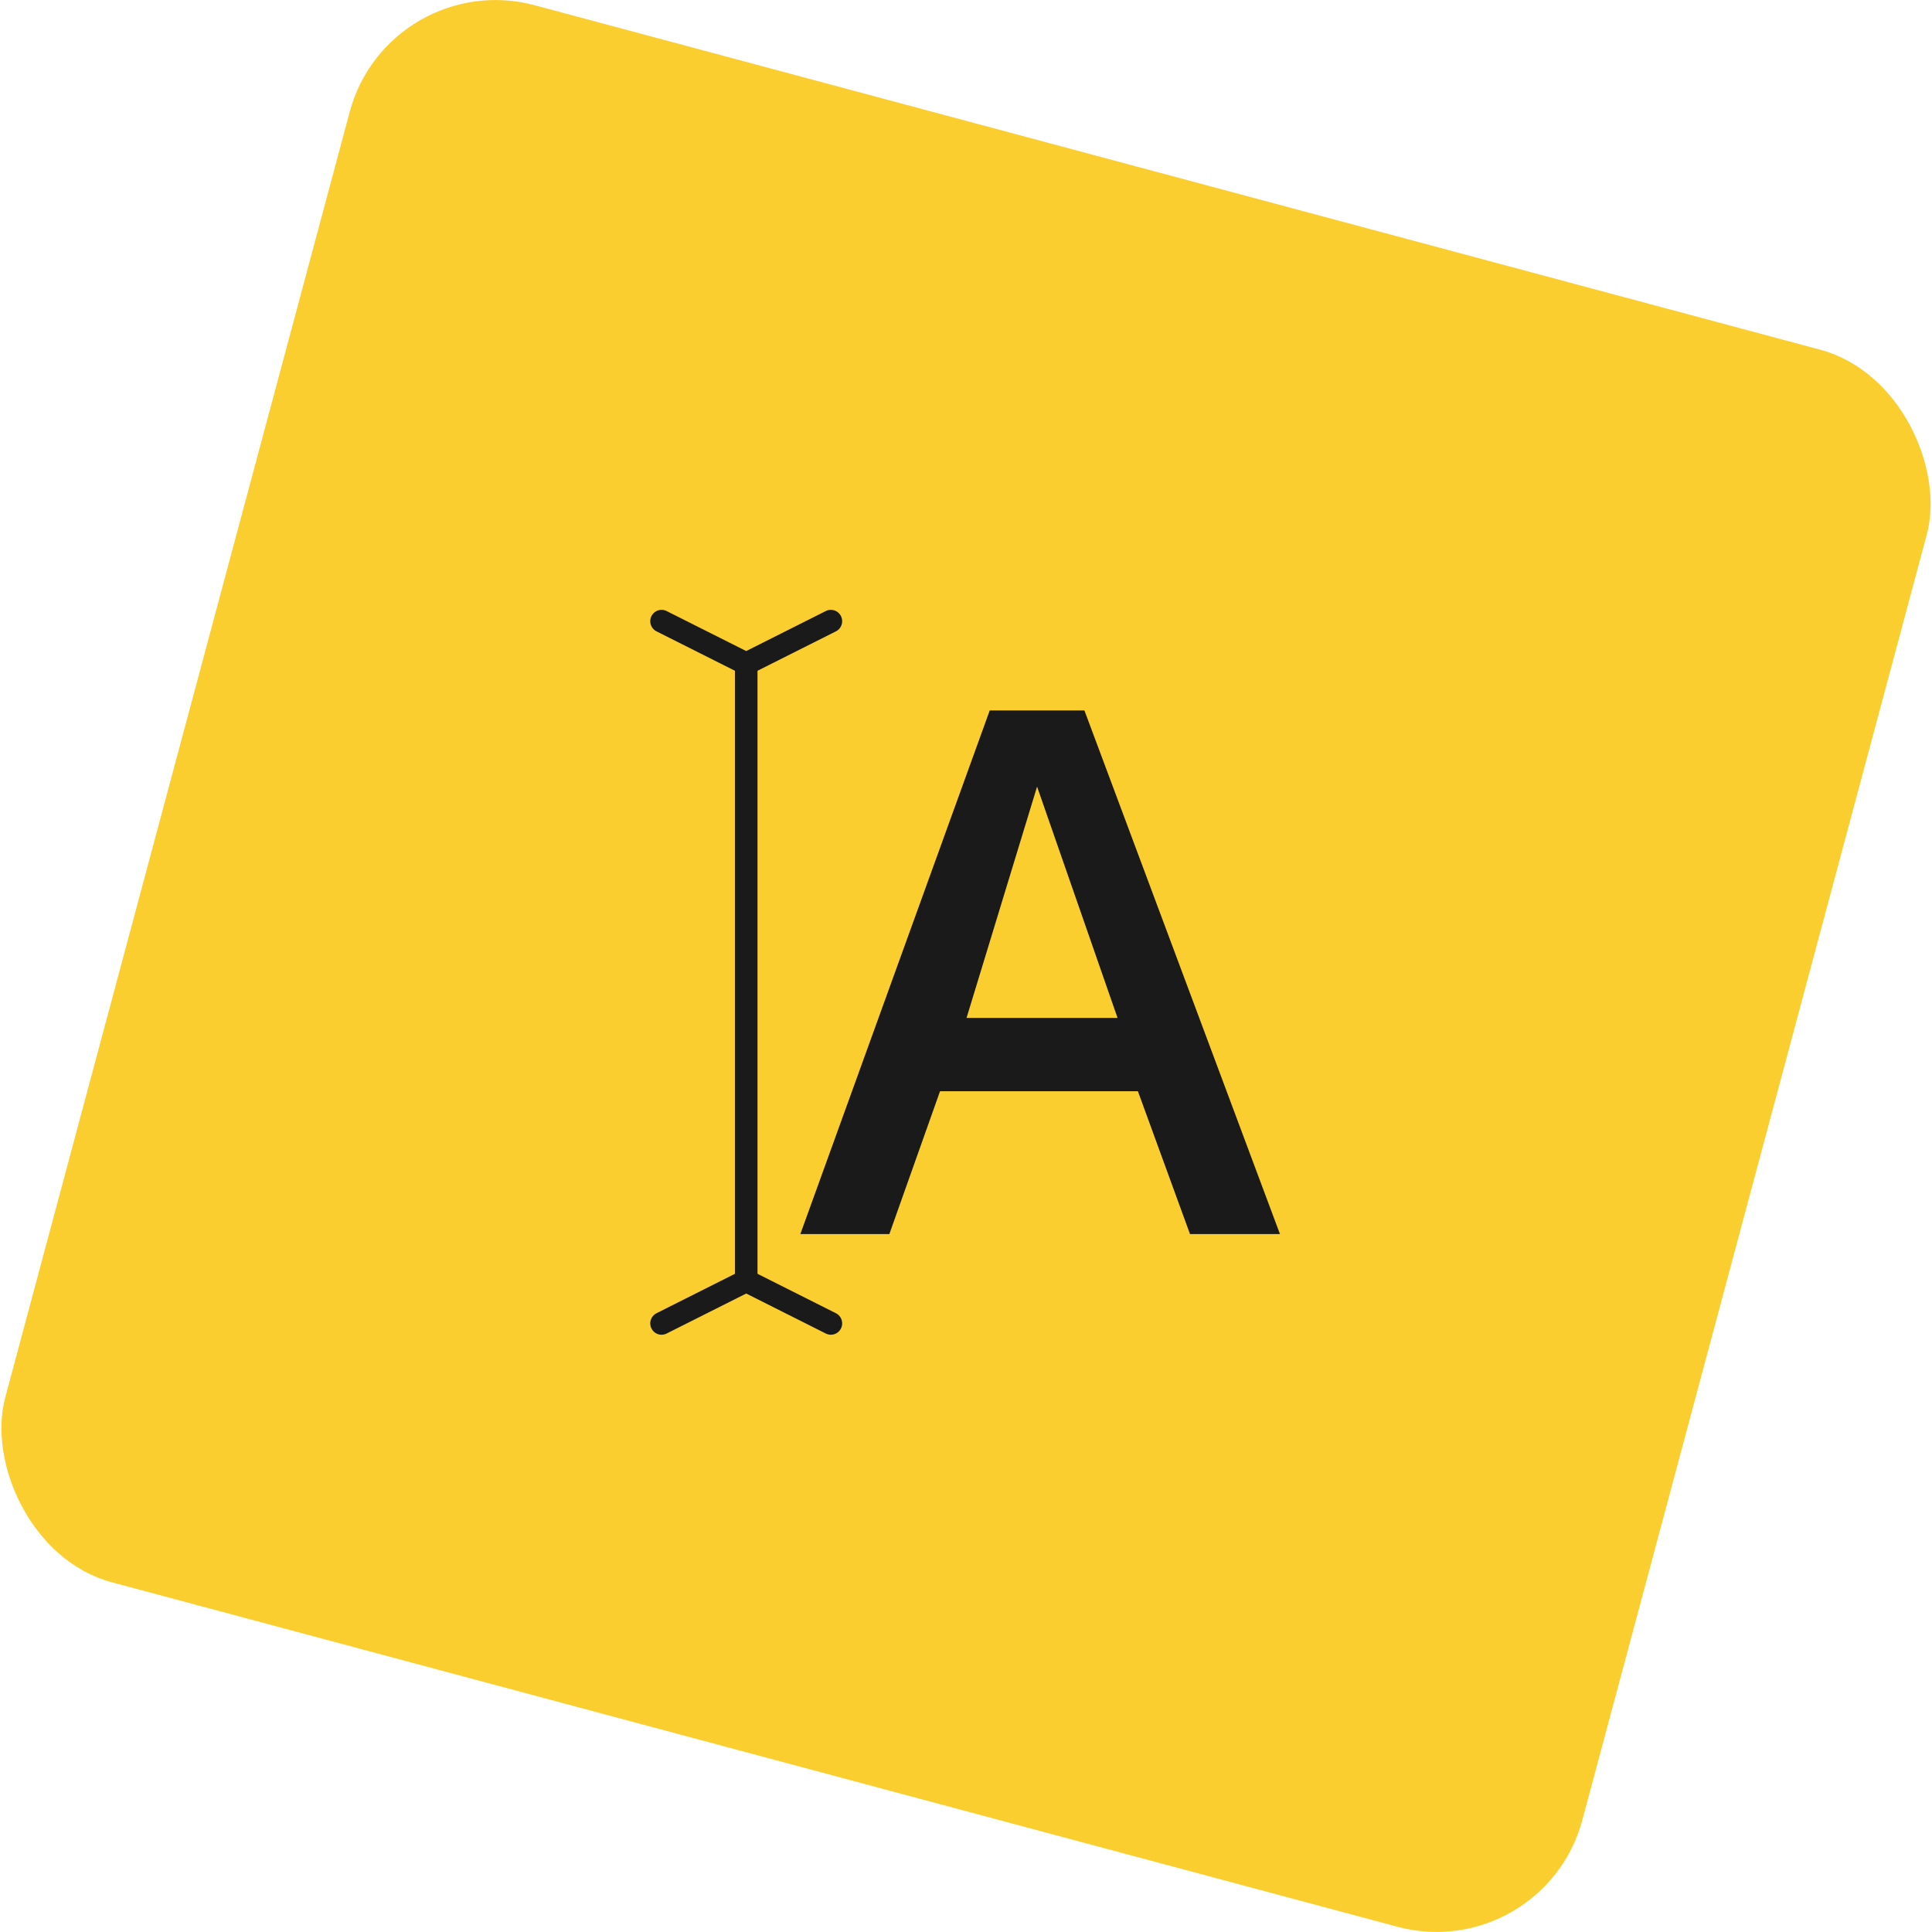 <?xml version="1.0" encoding="UTF-8" standalone="no"?>
<svg xmlns:dc="http://purl.org/dc/elements/1.1/" xmlns:cc="http://creativecommons.org/ns#" xmlns:rdf="http://www.w3.org/1999/02/22-rdf-syntax-ns#" xmlns:svg="http://www.w3.org/2000/svg" xmlns="http://www.w3.org/2000/svg" xmlns:xlink="http://www.w3.org/1999/xlink" xmlns:sodipodi="http://sodipodi.sourceforge.net/DTD/sodipodi-0.dtd" xmlns:inkscape="http://www.inkscape.org/namespaces/inkscape" width="128" height="128" viewBox="0 0 33.867 33.867" version="1.1" id="svg8">
  <defs id="defs2">
    <symbol id="editor-textcolor">
      <title id="title3880">editor-textcolor</title>
      <path d="m 13.23,15 h 1.9 L 11,4 H 9 L 5,15 h 1.88 l 1.07,-3 h 4.18 z M 11.7,10.46 H 8.51 L 10,5.6 Z" id="path3882"></path>
    </symbol>
  </defs>
  <rect transform="rotate(15)" ry="2.646" rx="2.646" y="-2.337" x="6.429" height="28.621" width="28.621" id="rect1608-1-0-4" style="display:inline;fill:#fbce2f;fill-opacity:1;stroke:none;stroke-width:0.529;stroke-linecap:round;stroke-linejoin:round"></rect>
  <g id="g27537" transform="matrix(0.371,0,0,0.373,-212.57,-245.47)" style="stroke-width:0.711">
    <g id="g27530" transform="translate(-44.297,-0.98)" style="stroke-width:1.067">
      <path style="fill:none;fill-opacity:1;stroke:#1a1a1a;stroke-width:1.067;stroke-linecap:round;stroke-linejoin:round;stroke-opacity:1;stop-color:#000000" d="m 652.52,690.27 v 29" id="path27521"></path>
      <path style="fill:none;fill-opacity:1;stroke:#1a1a1a;stroke-width:1.067;stroke-linecap:round;stroke-linejoin:round;stroke-opacity:1;stop-color:#000000" d="m 648.52,688.27 4,2 4,-2" id="path27523"></path>
      <path style="fill:none;fill-opacity:1;stroke:#1a1a1a;stroke-width:1.067;stroke-linecap:round;stroke-linejoin:round;stroke-opacity:1;stop-color:#000000" d="m 648.52,721.27 4,-2 4,2" id="path27525"></path>
    </g>
    <use xlink:href="#editor-textcolor" style="fill:#1a1a1a;fill-opacity:1;stroke:none;stroke-width:0.318" id="use27448" transform="matrix(2.237,0,0,2.237,599.596,682.537)" x="0" y="0" width="100%" height="100%"></use>
  </g>
</svg>
